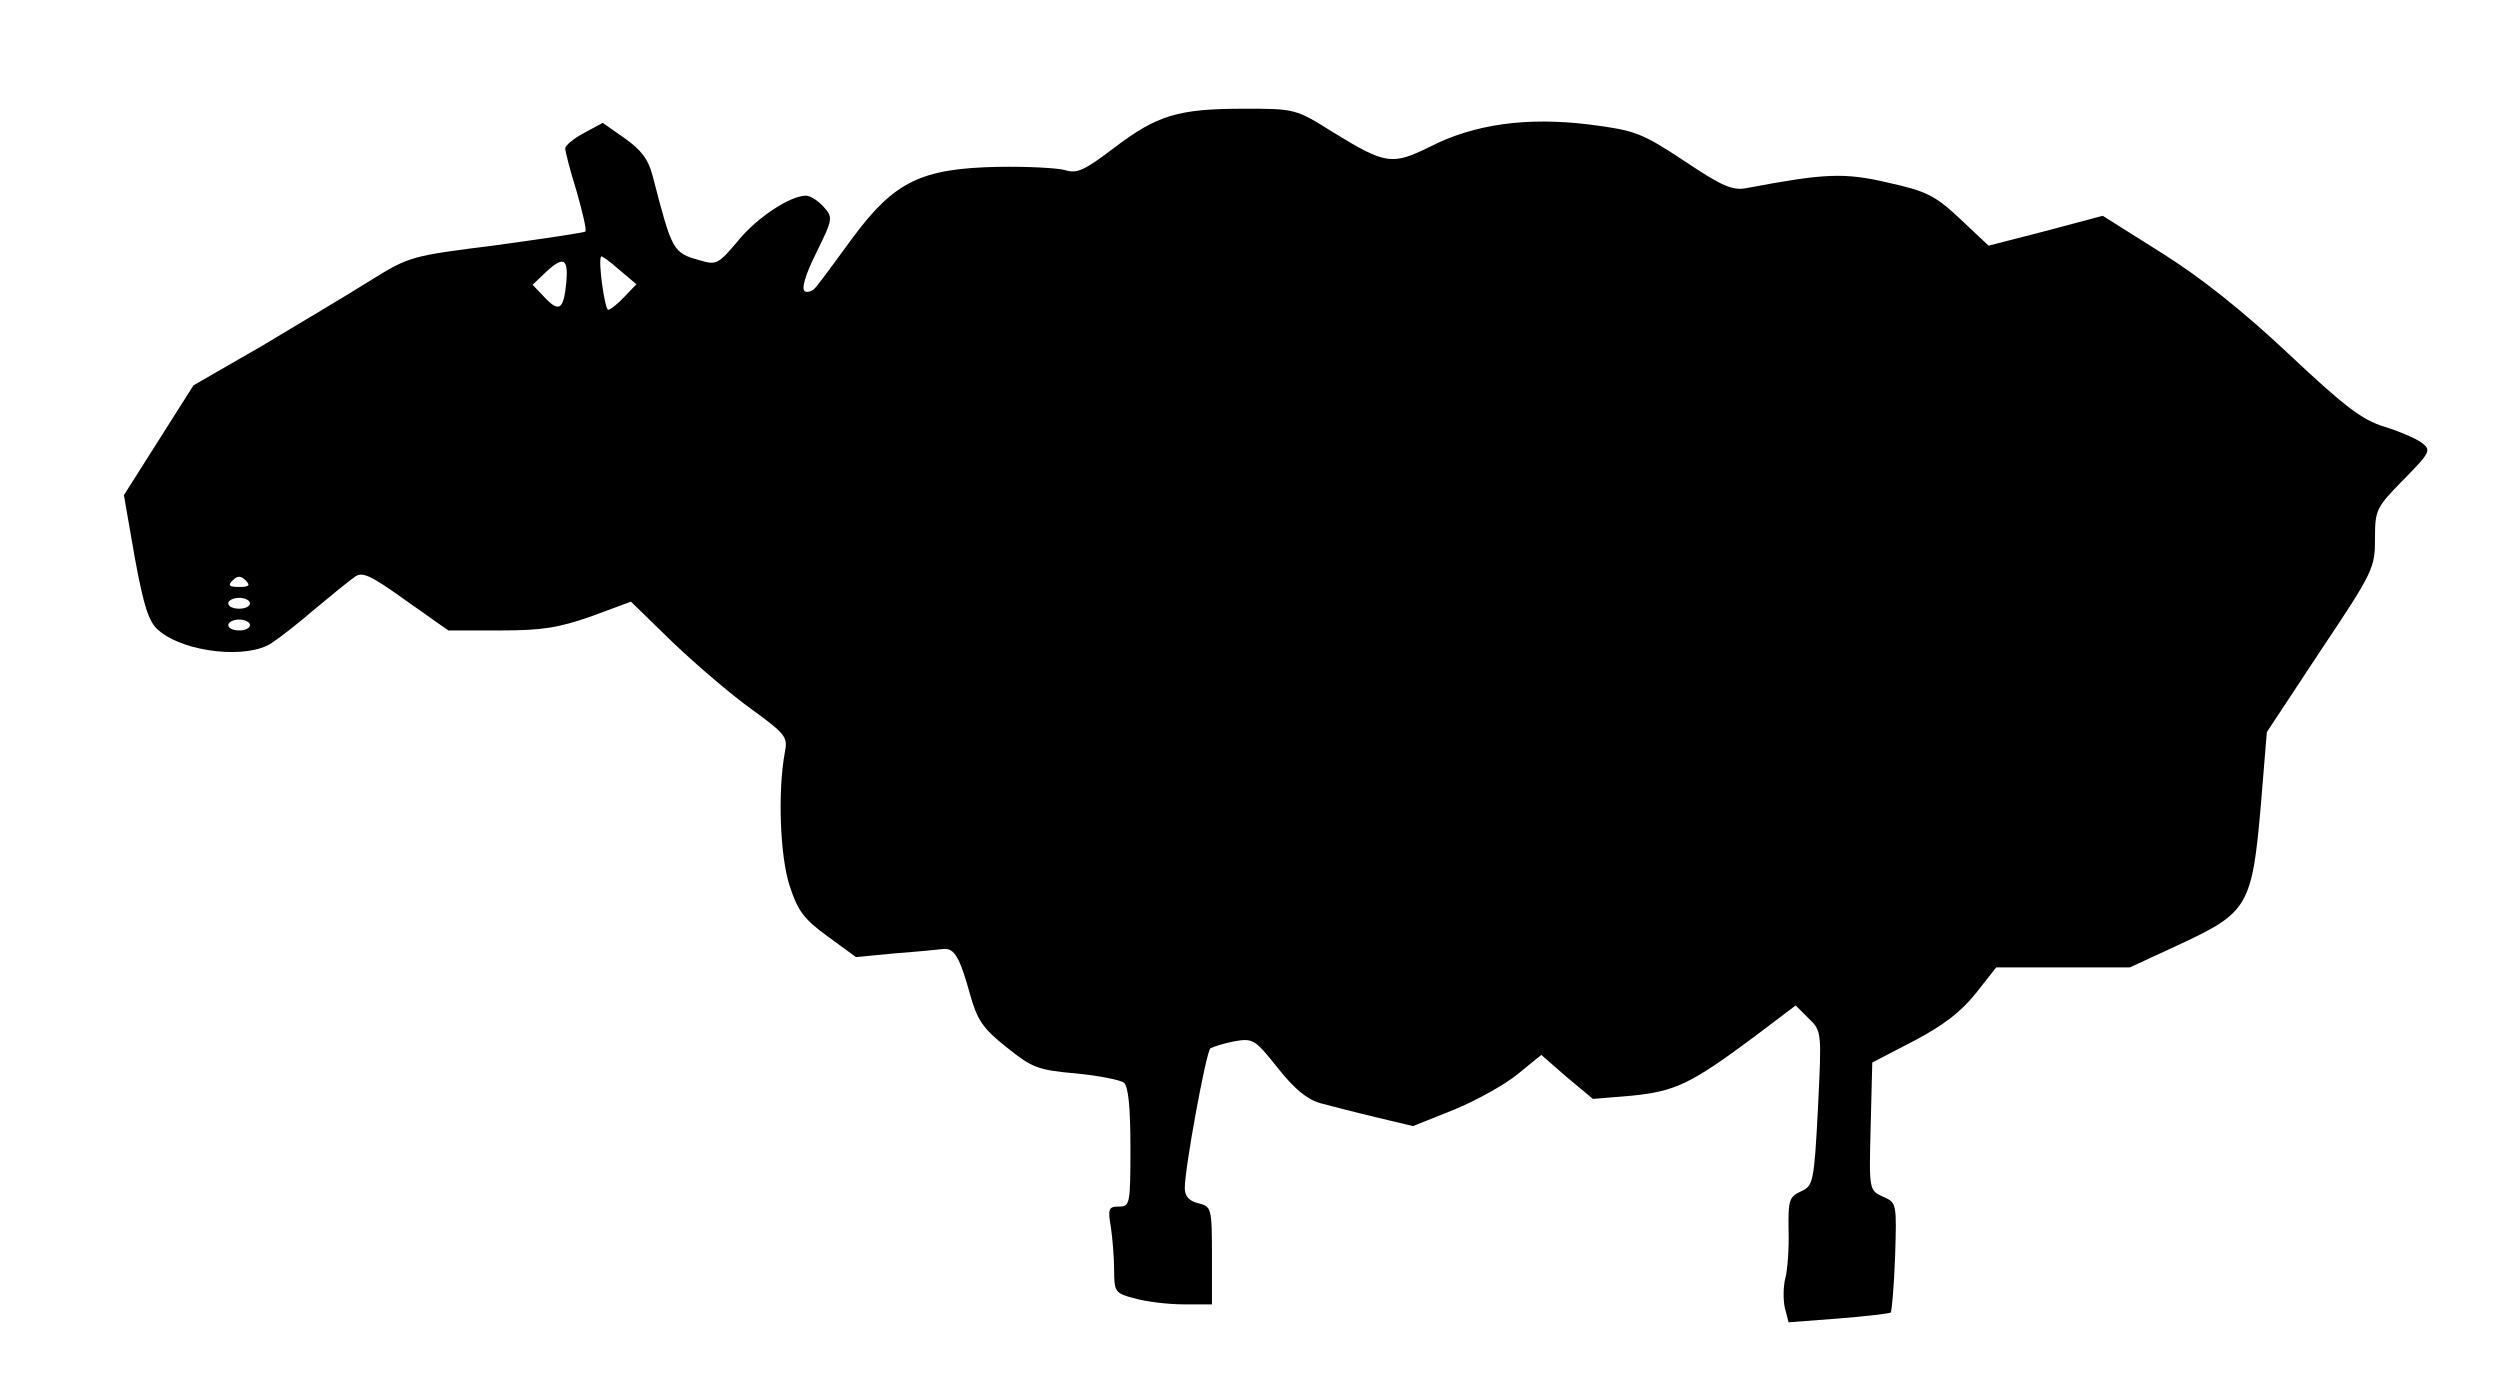 <?xml version="1.0" encoding="UTF-8"?>
<!DOCTYPE svg  PUBLIC '-//W3C//DTD SVG 20010904//EN'  'http://www.w3.org/TR/2001/REC-SVG-20010904/DTD/svg10.dtd'>
<svg width="460px" height="255px" version="1.0" viewBox="0 0 4600 2550" xmlns="http://www.w3.org/2000/svg">
<g>
<path d="m3284 2406c-3-14-3-39 1-54s7-54 6-88c-1-55 1-62 23-72s24-16 31-152c7-142 7-143-17-166l-24-24-74 56c-118 88-147 102-227 110l-72 6-48-40-47-41-43 35c-24 20-77 49-118 66l-75 30-67-16c-38-9-84-21-103-26-25-7-48-26-79-65-42-53-46-55-80-49-20 4-39 10-44 13-8 8-47 220-47 257 0 15 8 24 25 28 24 6 25 9 25 96v90h-52c-29 0-70-5-90-11-36-9-38-12-38-52 0-23-3-59-6-79-6-34-4-38 15-38 20 0 21-4 21-109 0-75-4-112-12-119-7-5-47-13-89-17-70-6-81-11-128-49-43-34-53-50-66-96-19-69-29-85-48-84-8 1-48 5-89 8l-73 7-52-38c-44-32-55-47-70-93-18-55-22-174-9-245 6-29 2-34-61-80-38-27-103-83-145-123l-77-75-73 27c-60 21-90 26-168 26h-95l-78-55c-67-48-81-54-95-43-10 7-42 33-72 58-30 26-66 54-80 63-44 30-160 18-208-23-18-15-27-42-44-134l-20-115 128-202 125-72c68-41 158-94 199-120 74-46 76-46 234-66 87-12 161-23 163-25 3-2-5-35-16-74-12-38-21-74-21-79s15-18 34-28l35-19 40 28c31 22 44 39 52 70 36 139 37 141 87 155 30 9 34 7 70-36 35-43 96-83 125-83 8 0 22 9 32 20 18 20 18 22-13 85-20 40-28 67-21 71 6 3 16-1 22-10 7-8 37-49 67-90 76-102 125-126 265-129 55-1 111 2 125 6 22 7 36 0 90-41 79-60 117-72 239-72 94 0 95 0 165 44 96 59 108 60 177 26 82-42 179-55 293-41 85 11 96 15 175 67 70 47 89 55 115 50 143-27 179-29 260-10 72 16 87 24 133 67l52 49 105-27 105-28 108 68c72 45 150 107 235 187 102 96 135 121 175 133 26 8 57 21 68 29 19 14 18 17-32 68-51 52-53 56-53 109 0 54-3 61-100 206l-99 150-11 134c-16 185-24 198-146 255l-95 44h-123-123l-37 47c-27 34-59 59-114 88l-77 40-3 118c-3 117-3 117 23 129 25 11 25 12 22 110-2 54-6 100-8 103-3 2-46 7-96 11l-92 7-7-27zm-2824-1256c0-5-9-10-20-10s-20 5-20 10c0 6 9 10 20 10s20-4 20-10zm0-40c0-5-9-10-20-10s-20 5-20 10c0 6 9 10 20 10s20-4 20-10zm-8-42c-9-9-15-9-24 0s-7 12 12 12 21-3 12-12zm590-548c4-45-5-50-39-18l-23 22 21 22c28 30 36 24 41-26zm107 26 22-23-32-27c-17-15-32-26-33-24-6 8 7 98 13 98 4 0 18-11 30-24z"/>
</g>
</svg>
